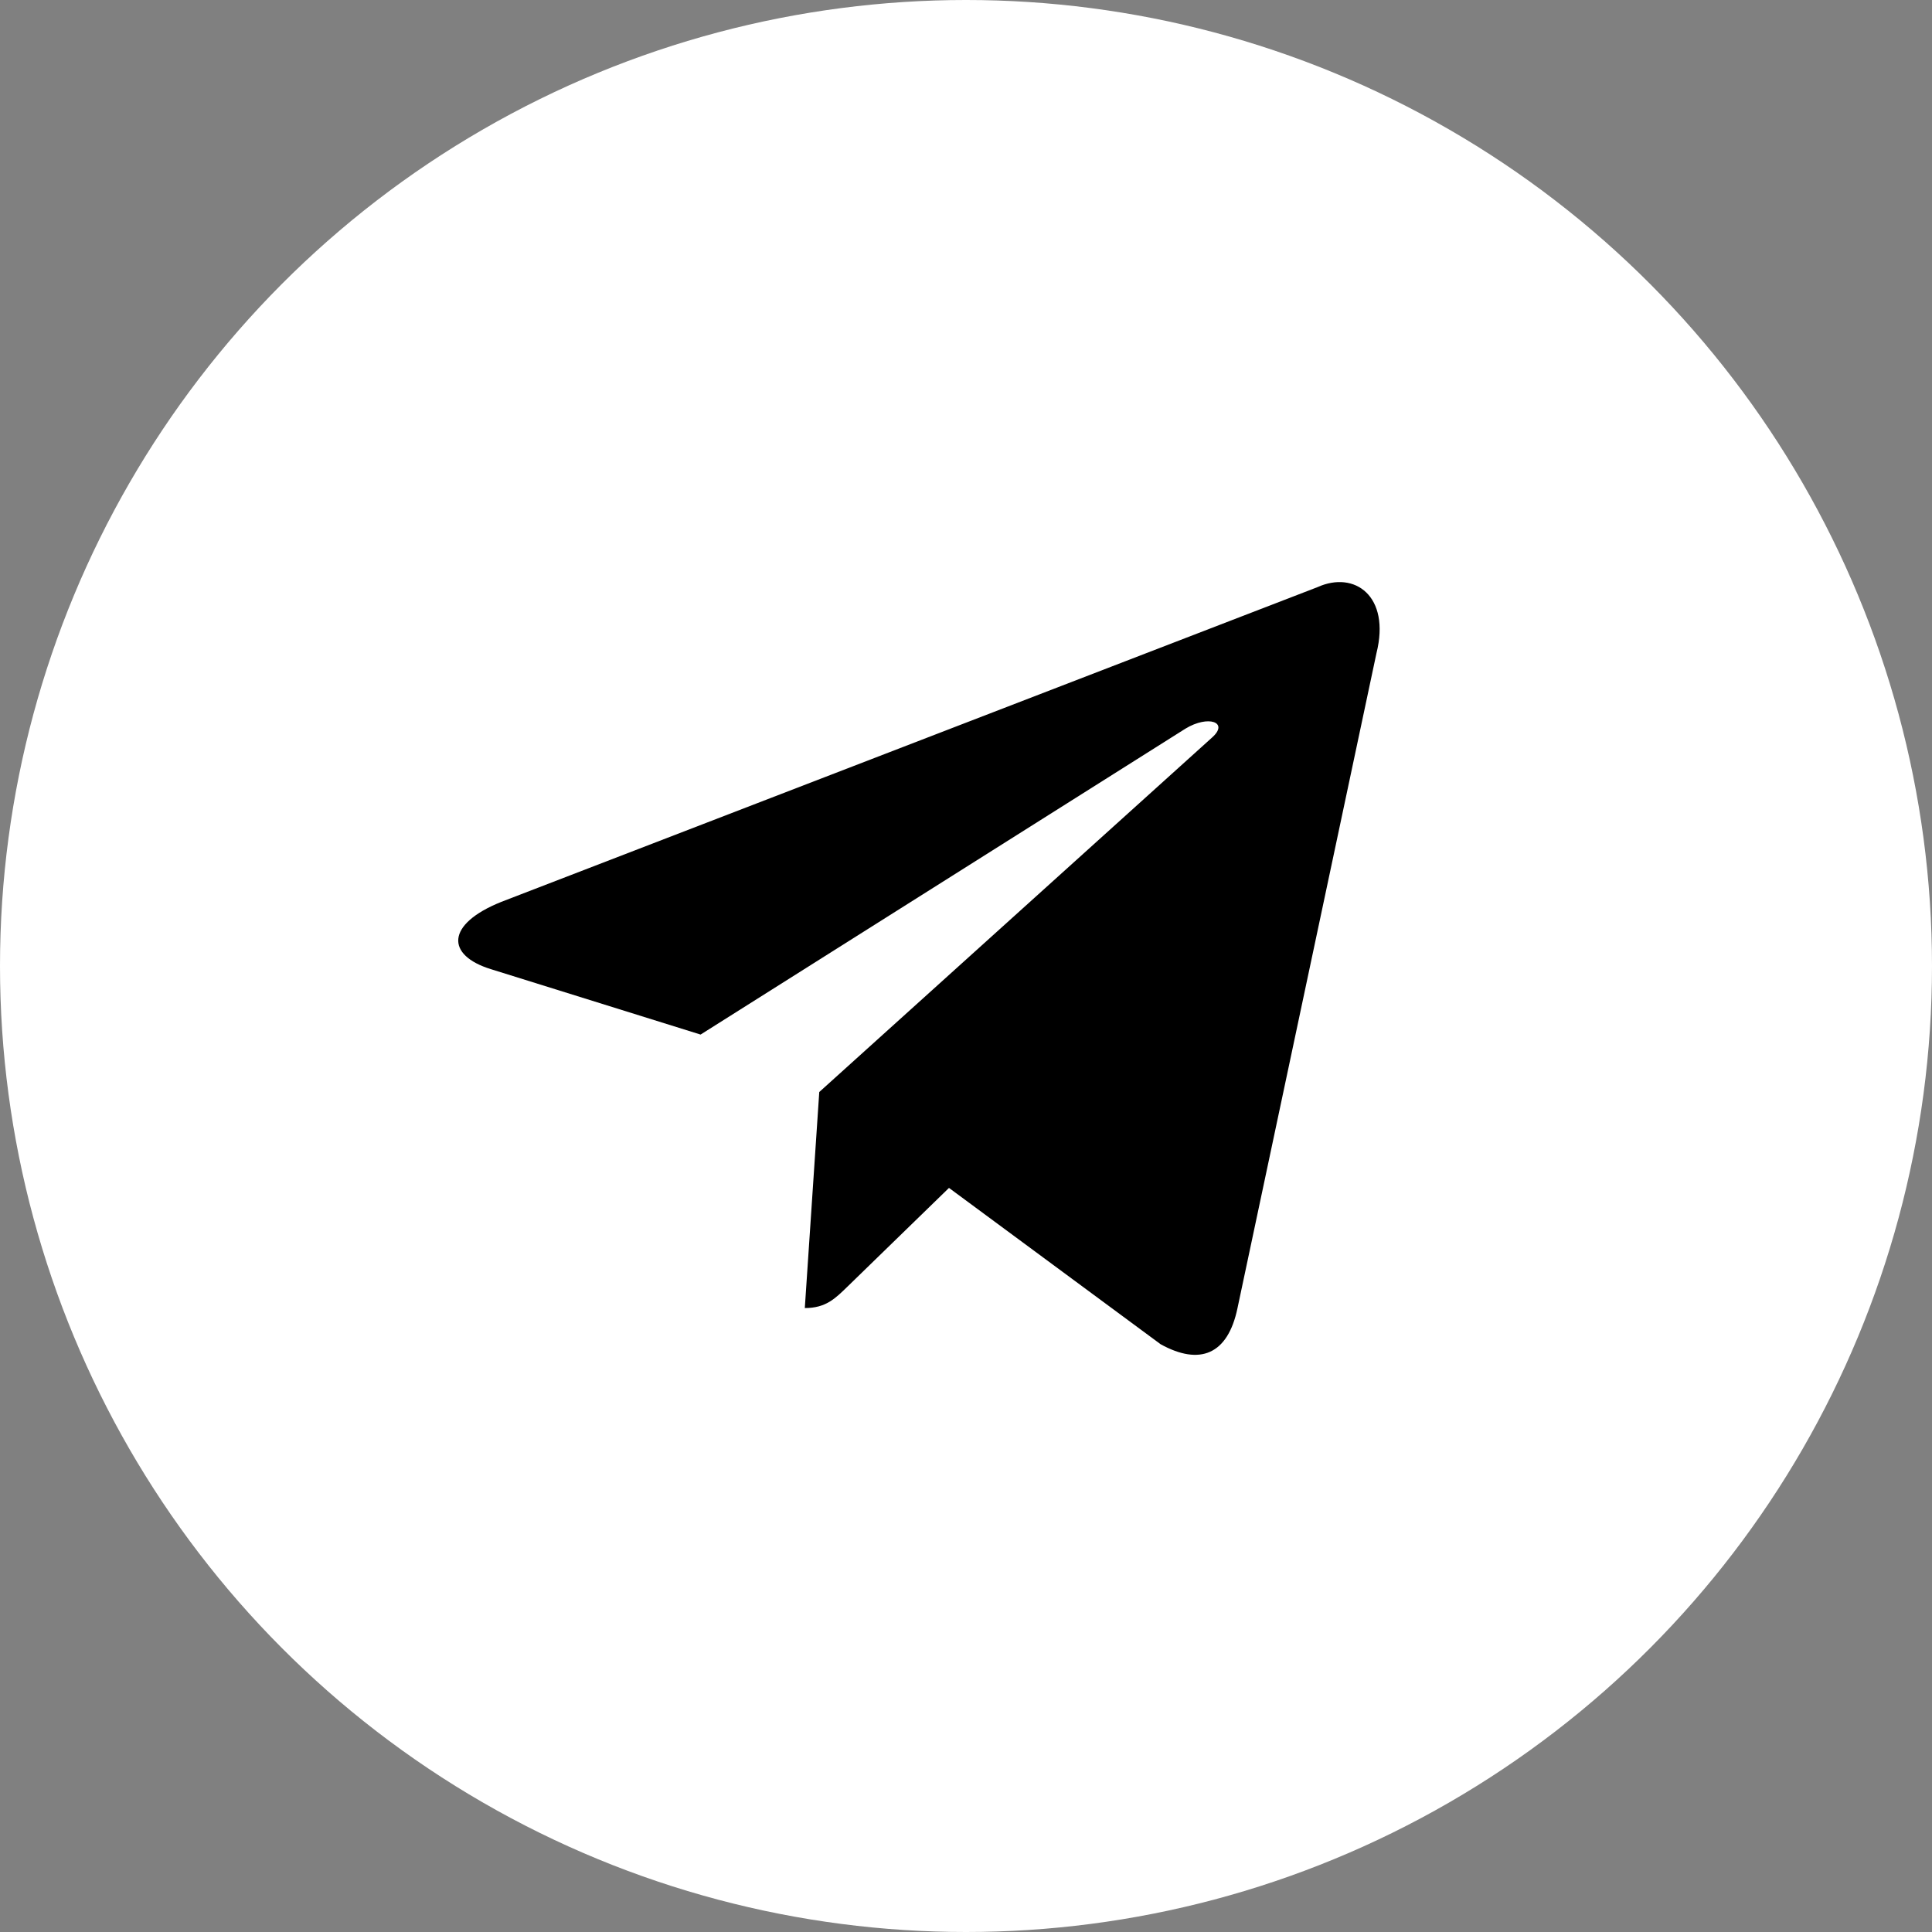 <?xml version="1.0" encoding="UTF-8"?> <svg xmlns="http://www.w3.org/2000/svg" width="312" height="312" viewBox="0 0 312 312" fill="none"><rect x="0" y="0" width="312" height="312" fill="#808080" stroke="none"/> <circle cx="156" cy="156" r="156" fill="white"></circle> <path d="M212.756 94.82L80.948 145.648C71.953 149.261 72.005 154.279 79.298 156.517L113.138 167.073L191.434 117.673C195.137 115.421 198.52 116.632 195.739 119.101L132.303 176.351H132.288L132.303 176.359L129.969 211.24C133.389 211.24 134.898 209.671 136.816 207.82L153.253 191.837L187.442 217.09C193.747 220.562 198.274 218.778 199.843 211.254L222.287 105.481C224.584 96.27 218.77 92.1 212.756 94.82Z" fill="black"></path> </svg> 
